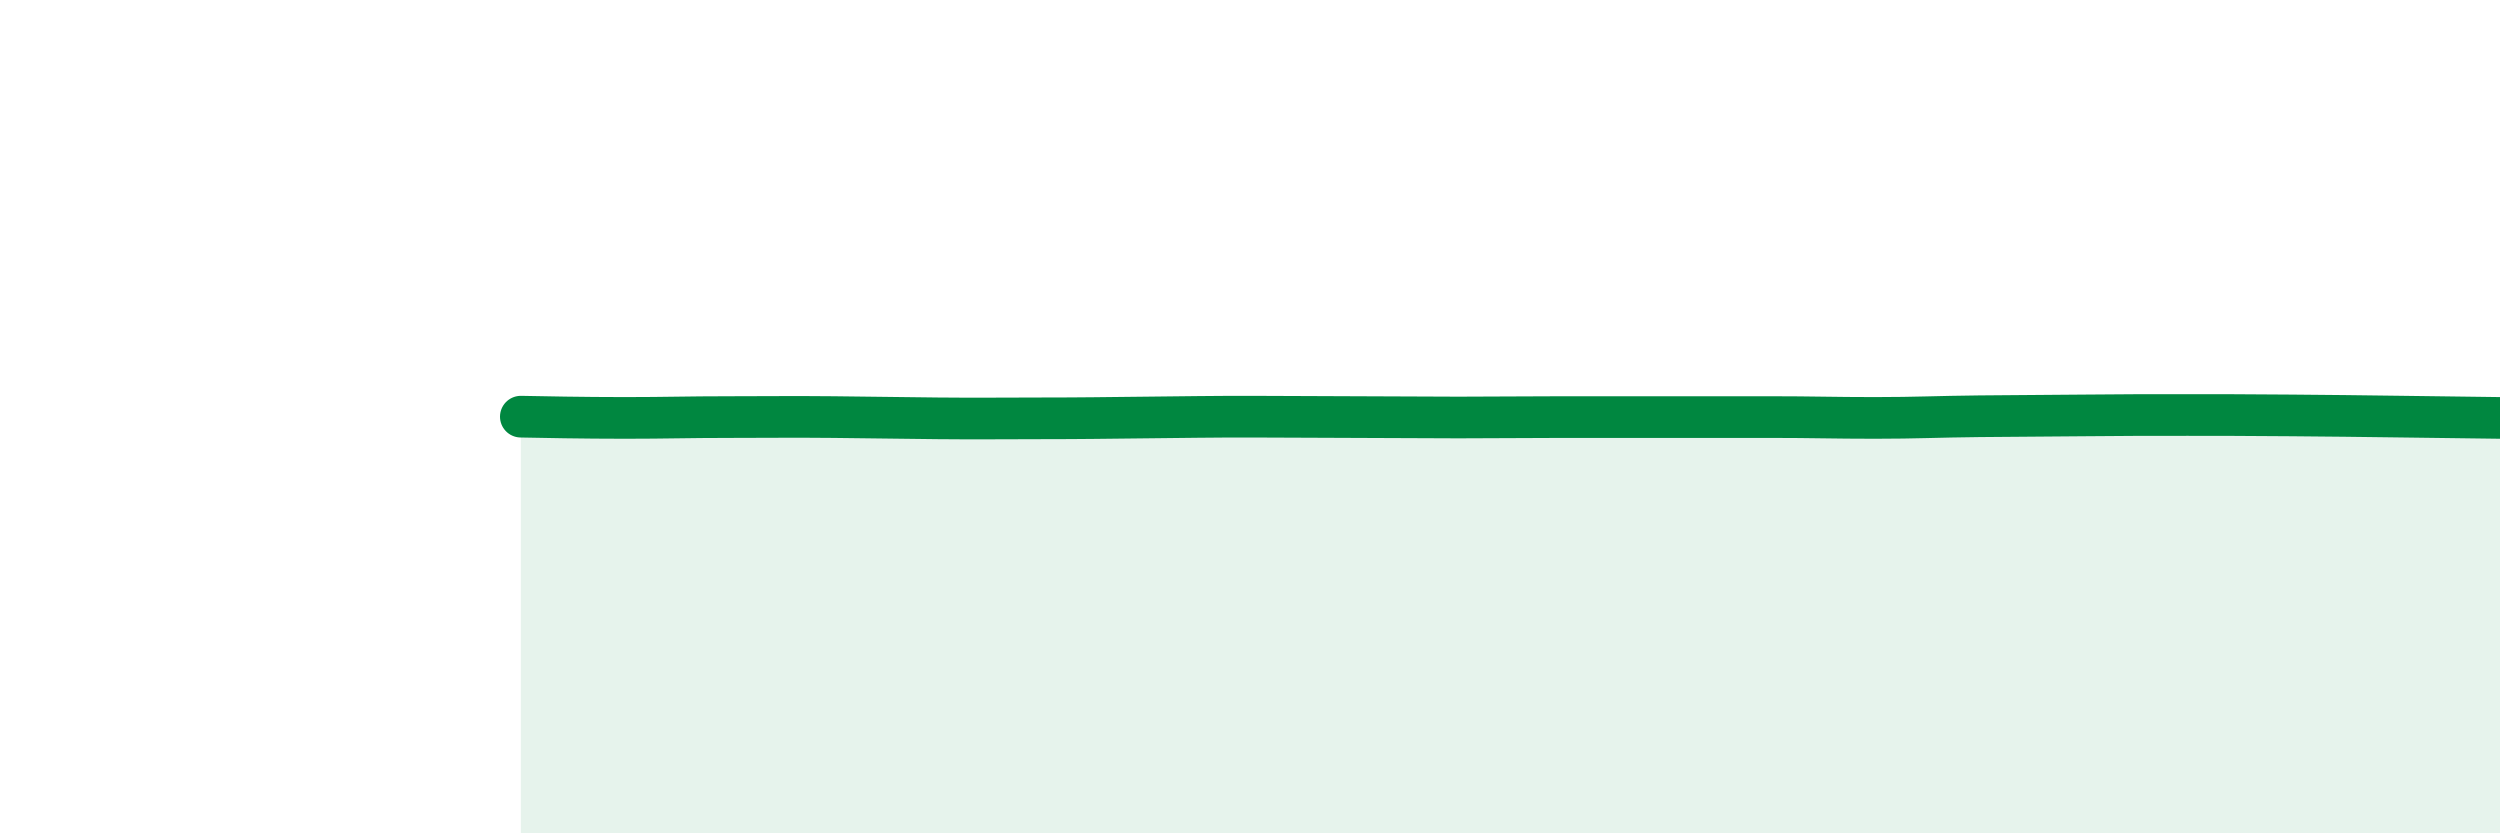 
    <svg width="60" height="20" viewBox="0 0 60 20" xmlns="http://www.w3.org/2000/svg">
      <path
        d="M 12.5,10 C 13,10.01 14,10.03 15,10.03 C 16,10.03 16.5,10.01 17.5,10.01 C 18.5,10.01 19,10 20,10.01 C 21,10.02 21.5,10.03 22.5,10.04 C 23.5,10.05 24,10.04 25,10.04 C 26,10.04 26.5,10.03 27.5,10.02 C 28.5,10.01 29,10 30,10 C 31,10 31.5,10.01 32.5,10.01 C 33.5,10.01 34,10.02 35,10.02 C 36,10.02 36.5,10.01 37.5,10.01 C 38.5,10.01 39,10.01 40,10.01 C 41,10.01 41.5,10.01 42.5,10.01 C 43.5,10.01 44,10.03 45,10.03 C 46,10.03 46.5,10 47.5,9.99 C 48.5,9.98 49,9.98 50,9.97 C 51,9.96 51.5,9.96 52.5,9.96 C 53.5,9.96 53.5,9.96 55,9.97 C 56.5,9.98 59,10.02 60,10.03L60 20L12.5 20Z"
        fill="#008740"
        opacity="0.1"
        stroke-linecap="round"
        stroke-linejoin="round"
      />
      <path
        d="M 12.5,10 C 13,10.01 14,10.03 15,10.03 C 16,10.03 16.5,10.01 17.5,10.01 C 18.5,10.01 19,10 20,10.01 C 21,10.02 21.5,10.03 22.5,10.04 C 23.5,10.05 24,10.04 25,10.04 C 26,10.04 26.5,10.03 27.5,10.02 C 28.5,10.01 29,10 30,10 C 31,10 31.5,10.01 32.5,10.01 C 33.5,10.01 34,10.02 35,10.02 C 36,10.02 36.5,10.01 37.5,10.01 C 38.5,10.01 39,10.01 40,10.01 C 41,10.01 41.5,10.01 42.5,10.01 C 43.5,10.01 44,10.03 45,10.03 C 46,10.03 46.5,10 47.5,9.99 C 48.5,9.98 49,9.98 50,9.97 C 51,9.96 51.5,9.96 52.5,9.96 C 53.5,9.96 53.5,9.96 55,9.97 C 56.5,9.98 59,10.02 60,10.03"
        stroke="#008740"
        stroke-width="1"
        fill="none"
        stroke-linecap="round"
        stroke-linejoin="round"
      />
    </svg>
  